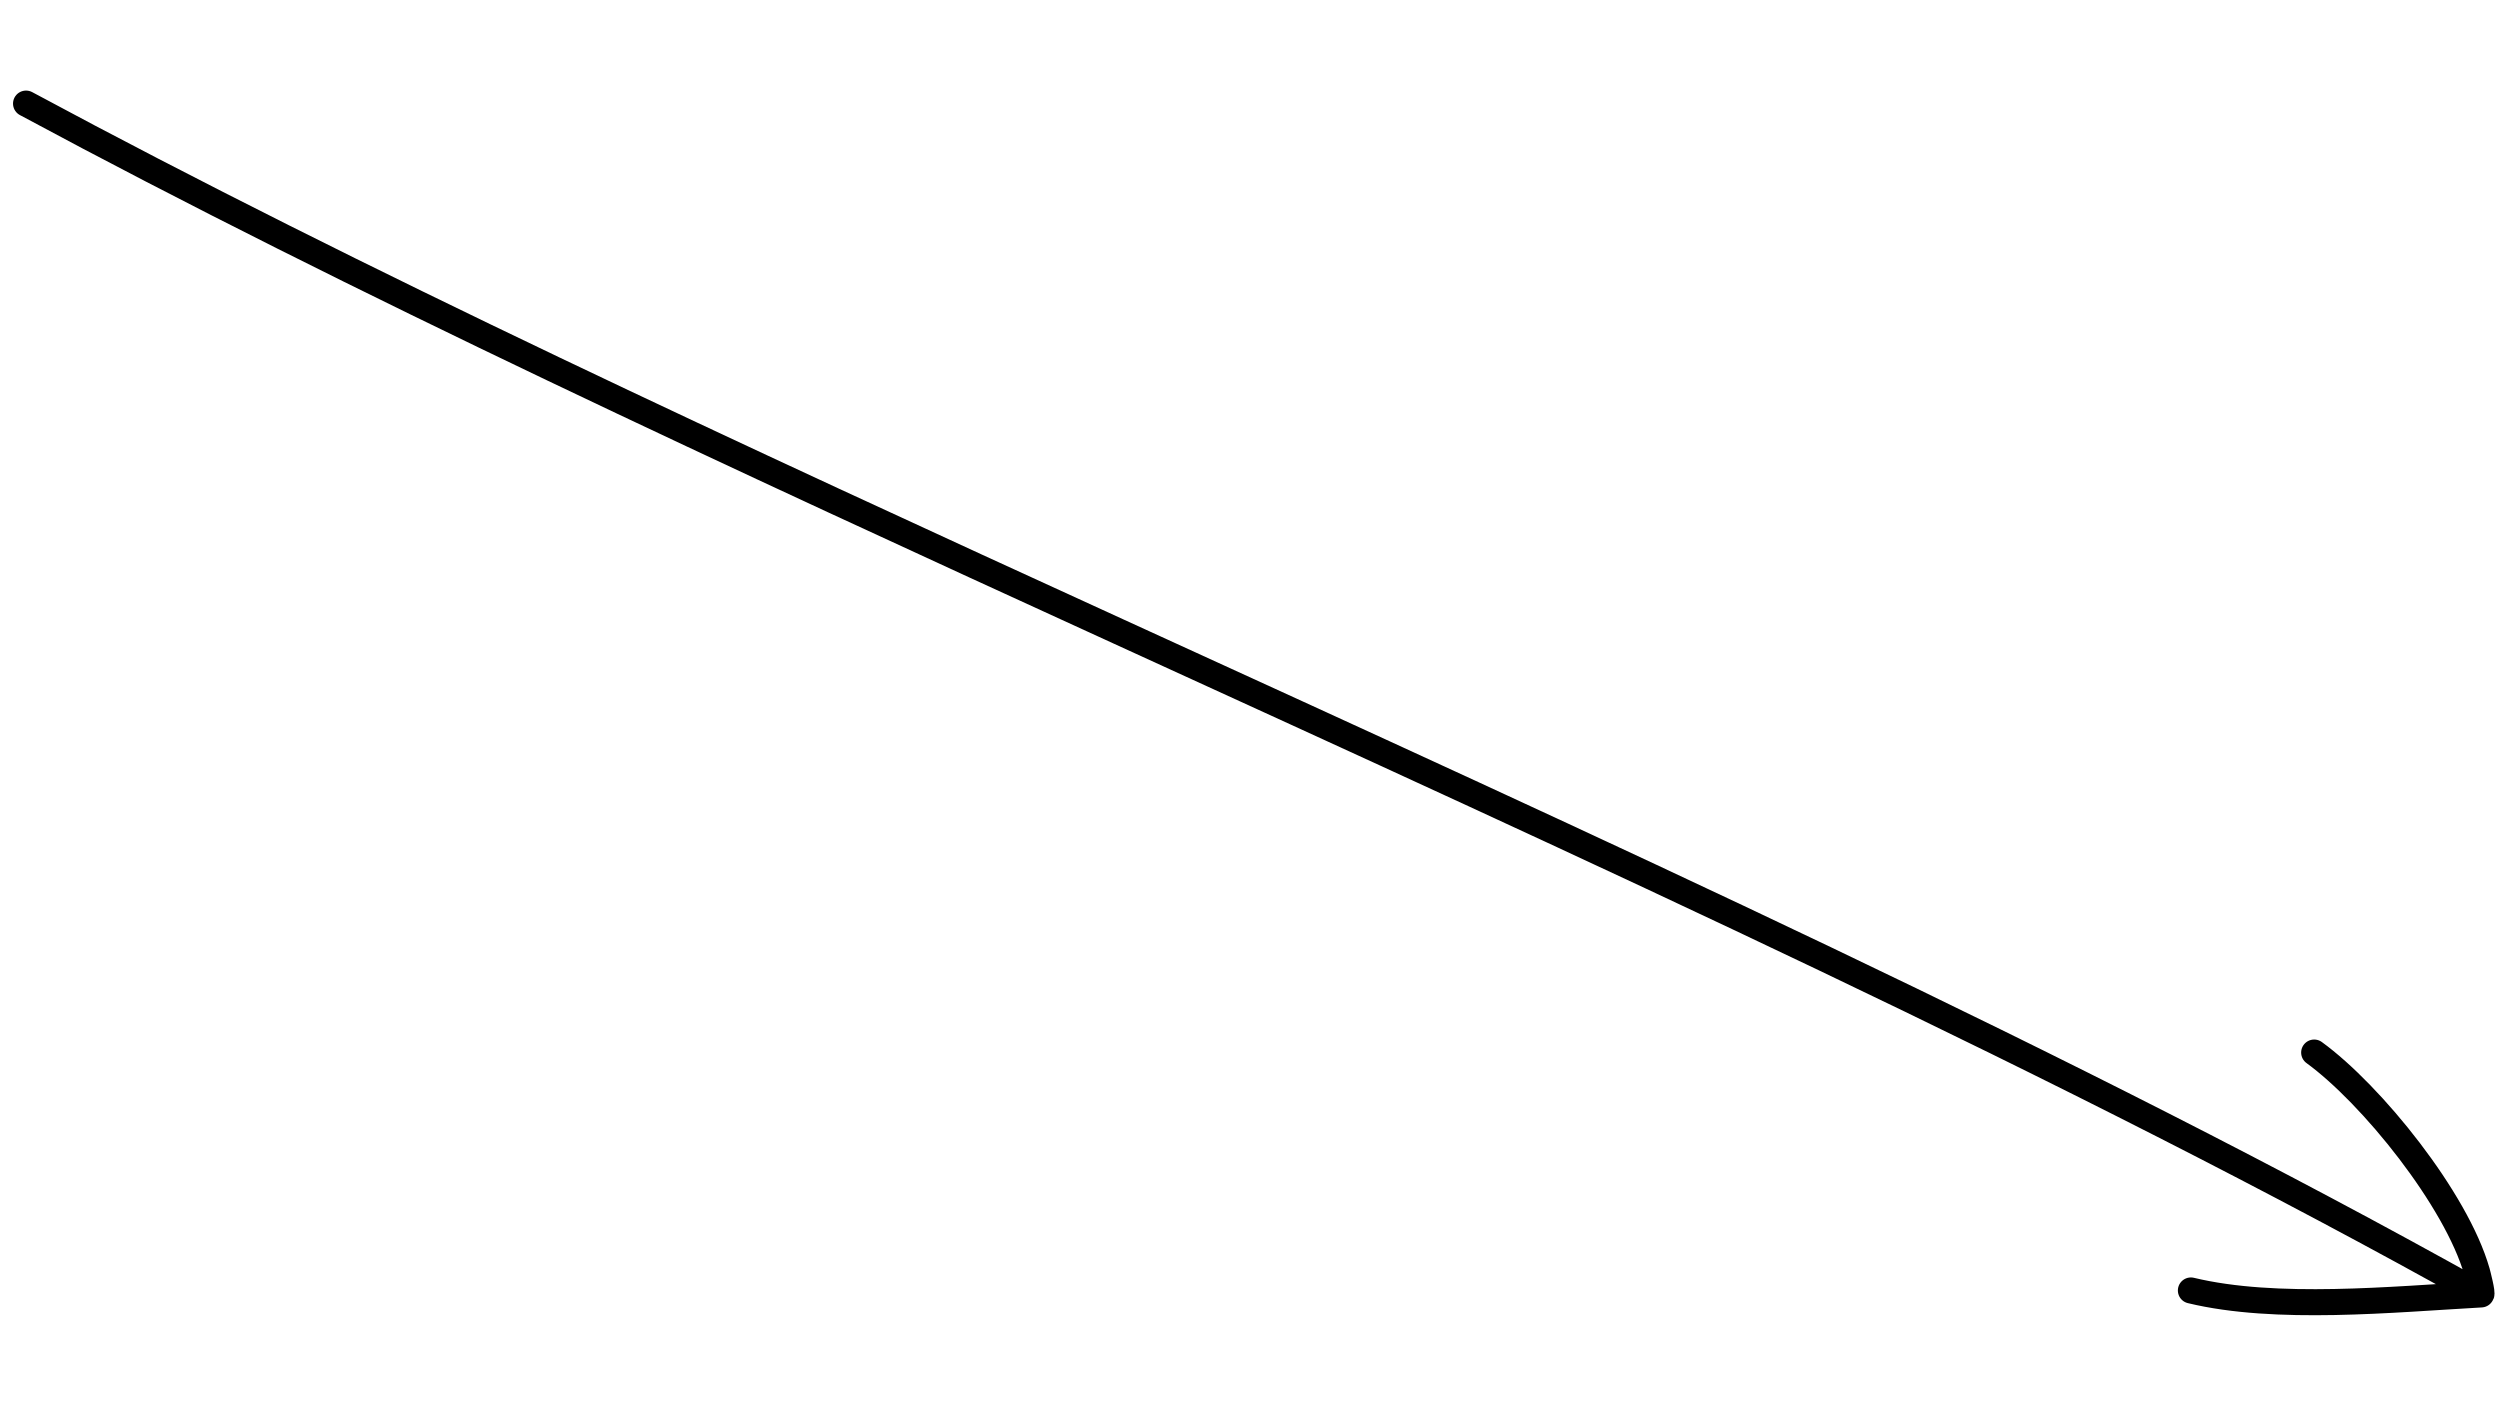 <svg width="96" height="54" viewBox="0 0 96 54" fill="none" xmlns="http://www.w3.org/2000/svg">
<path d="M84.13 49.554C87.402 50.343 91.867 49.896 95.277 49.706M95.277 49.706C95.343 49.702 95.135 48.9 95.117 48.838C94.324 46.061 91.074 42.025 88.864 40.418M95.277 49.706C79.634 40.948 61.163 32.58 42.953 24.25C28.258 17.529 13.733 10.833 1 3.978" stroke="black" stroke-miterlimit="1.5" stroke-linecap="round" stroke-linejoin="round"/>
</svg>
